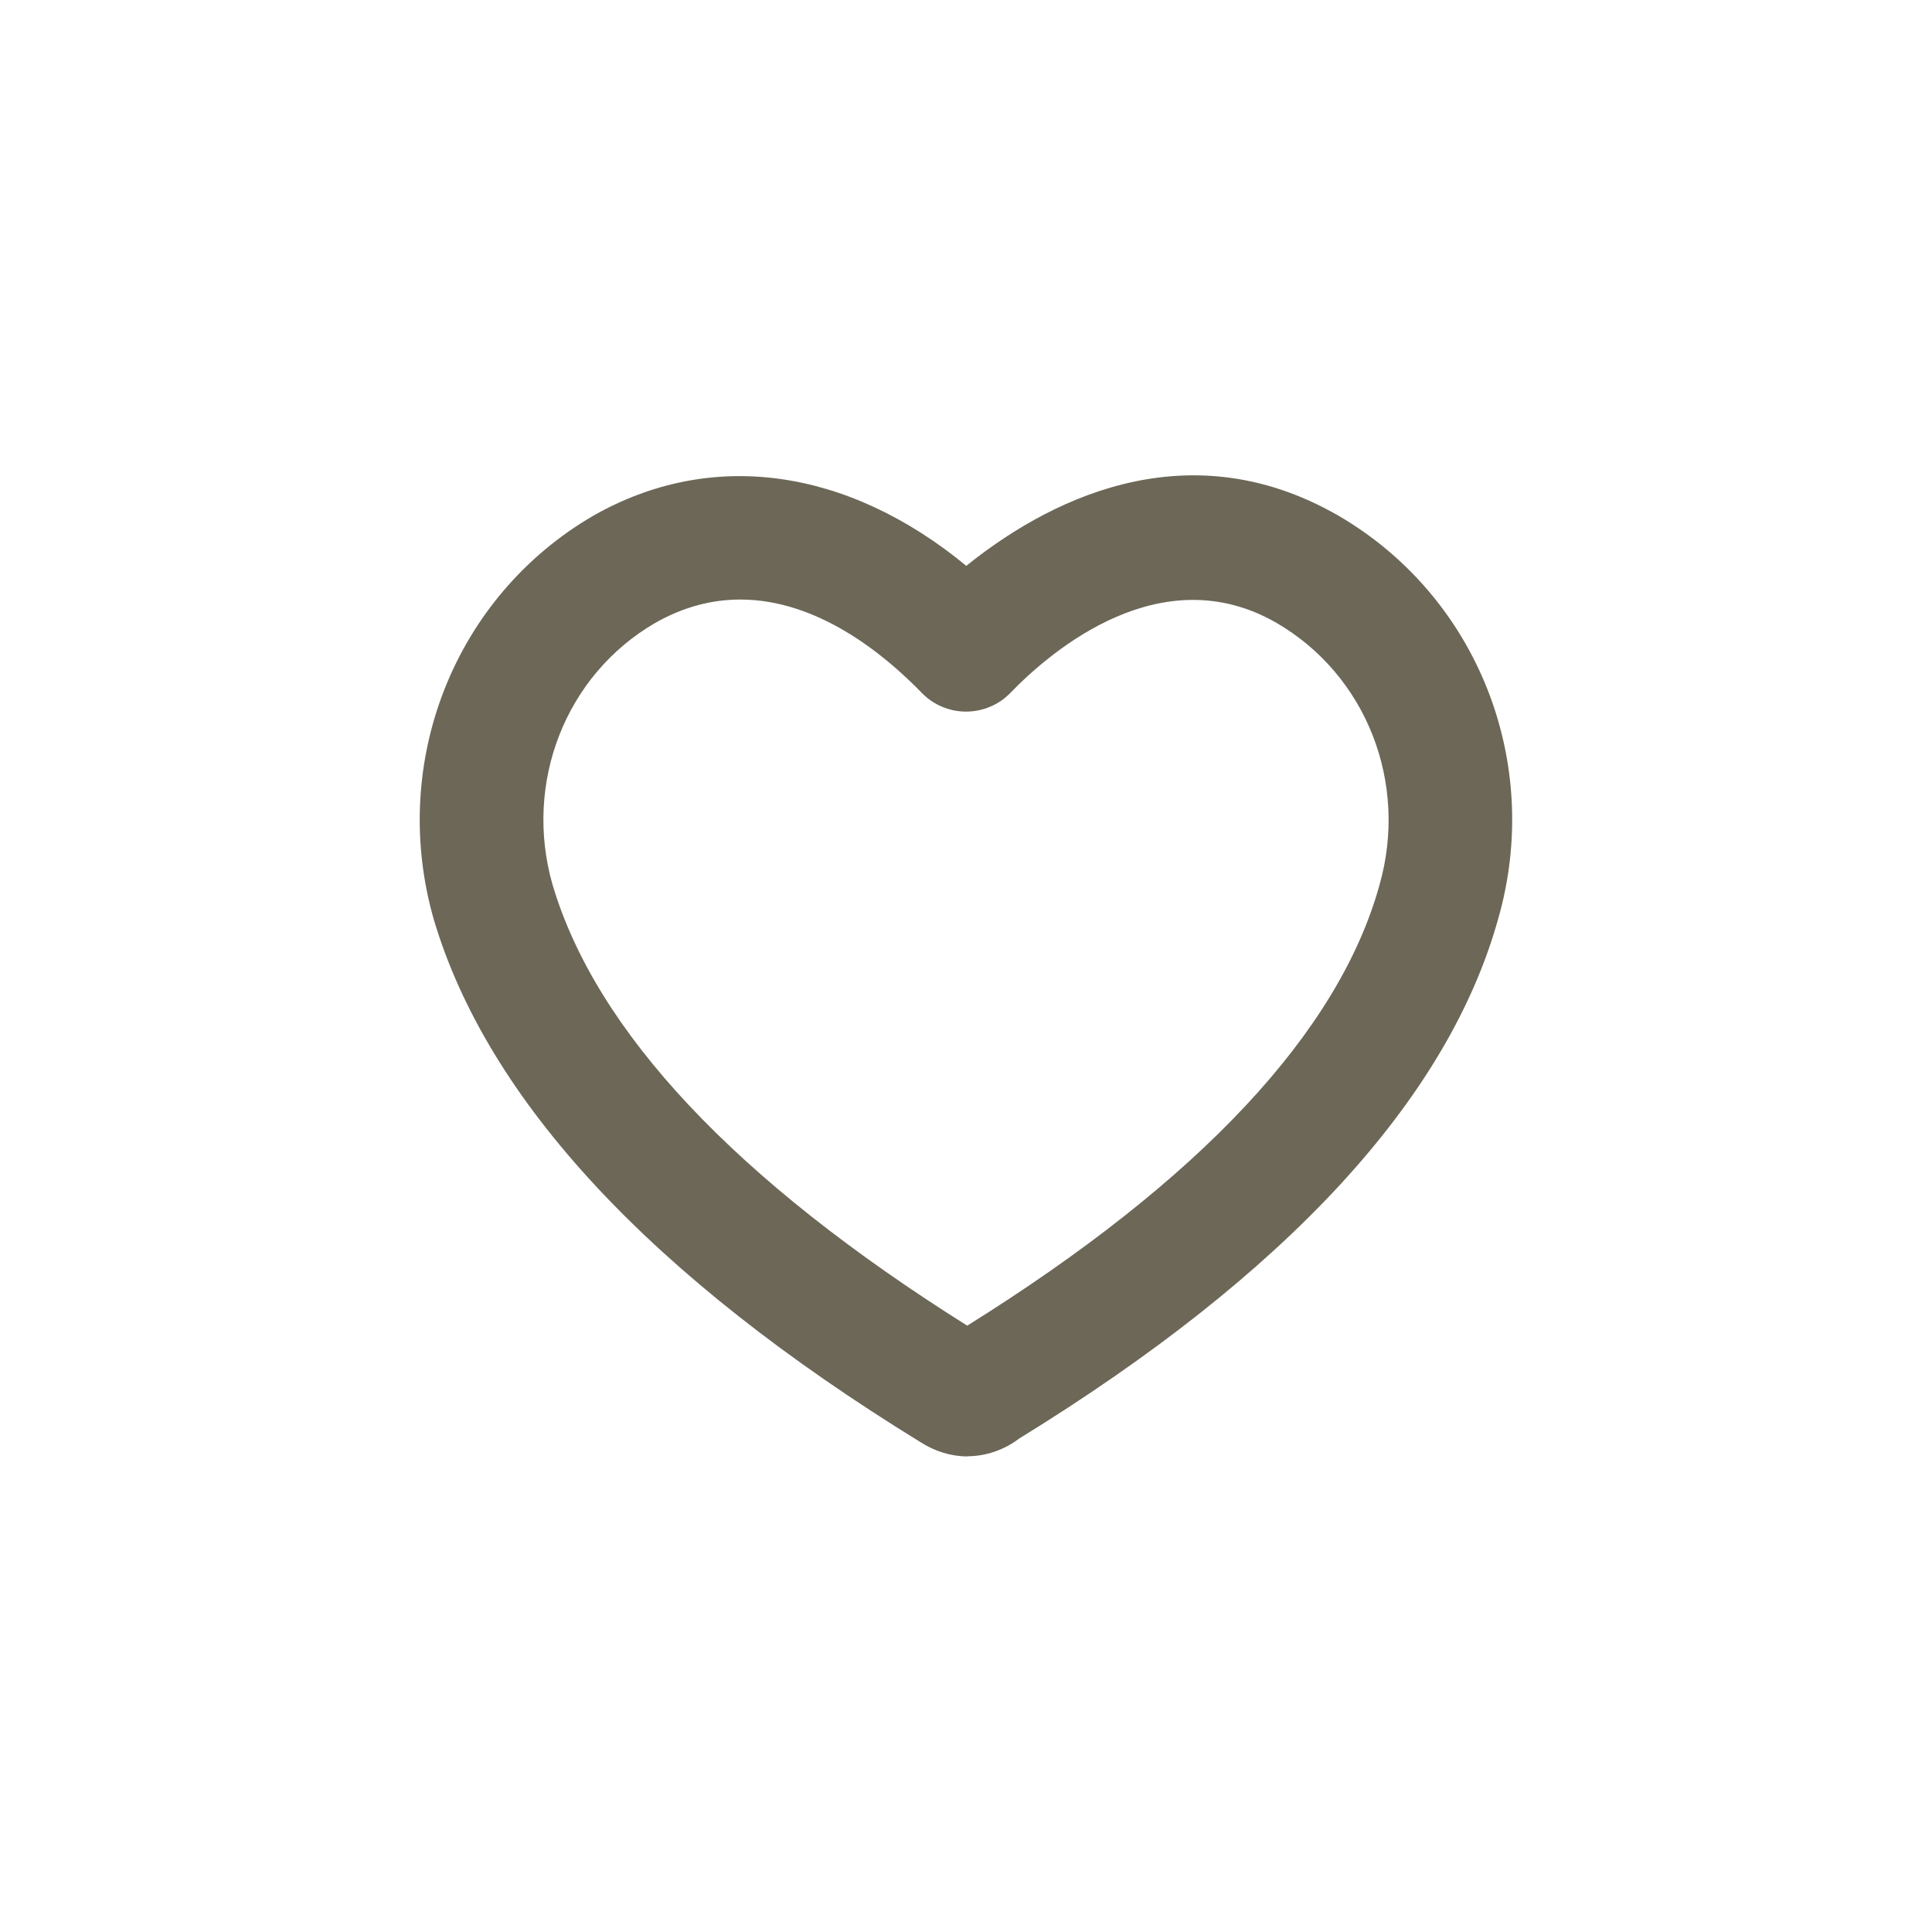 <svg viewBox="0 0 125 125" xmlns="http://www.w3.org/2000/svg" id="uuid-fd36900d-69d7-49de-84b5-71881a042d7b"><defs><style>.uuid-abba30d9-551a-489e-afd7-fafebf930da4{fill:#6c6757;}</style></defs><path d="M62.6,94.23c-1.05,0-2.1-.32-3.04-.92-17.42-10.71-28.02-22.1-31.5-33.84-2.9-10.16,1.35-20.88,10.32-26.1,7.64-4.35,16.44-3.1,24.14,3.24,4.9-3.95,14.02-9.03,24.07-3.25,8.99,5.23,13.24,15.94,10.35,26.06-3.24,11.67-13.67,23-31.01,33.66-.94.72-2.14,1.14-3.34,1.14ZM60.77,87s0,0,0,0c0,0,0,0,0,0ZM63.91,86.59h.01-.01ZM47.9,38.79c-1.77,0-3.63.44-5.52,1.52-5.78,3.36-8.52,10.33-6.63,16.93,2.82,9.51,11.85,19.12,26.83,28.53,15.06-9.4,24.03-18.99,26.67-28.5,1.89-6.63-.85-13.59-6.66-16.97-7.42-4.27-14.52,1.74-17.22,4.53-.75.78-1.79,1.21-2.87,1.21h0c-1.08,0-2.12-.44-2.87-1.22-2.47-2.54-6.75-6.03-11.73-6.03Z" class="uuid-abba30d9-551a-489e-afd7-fafebf930da4"></path></svg>
